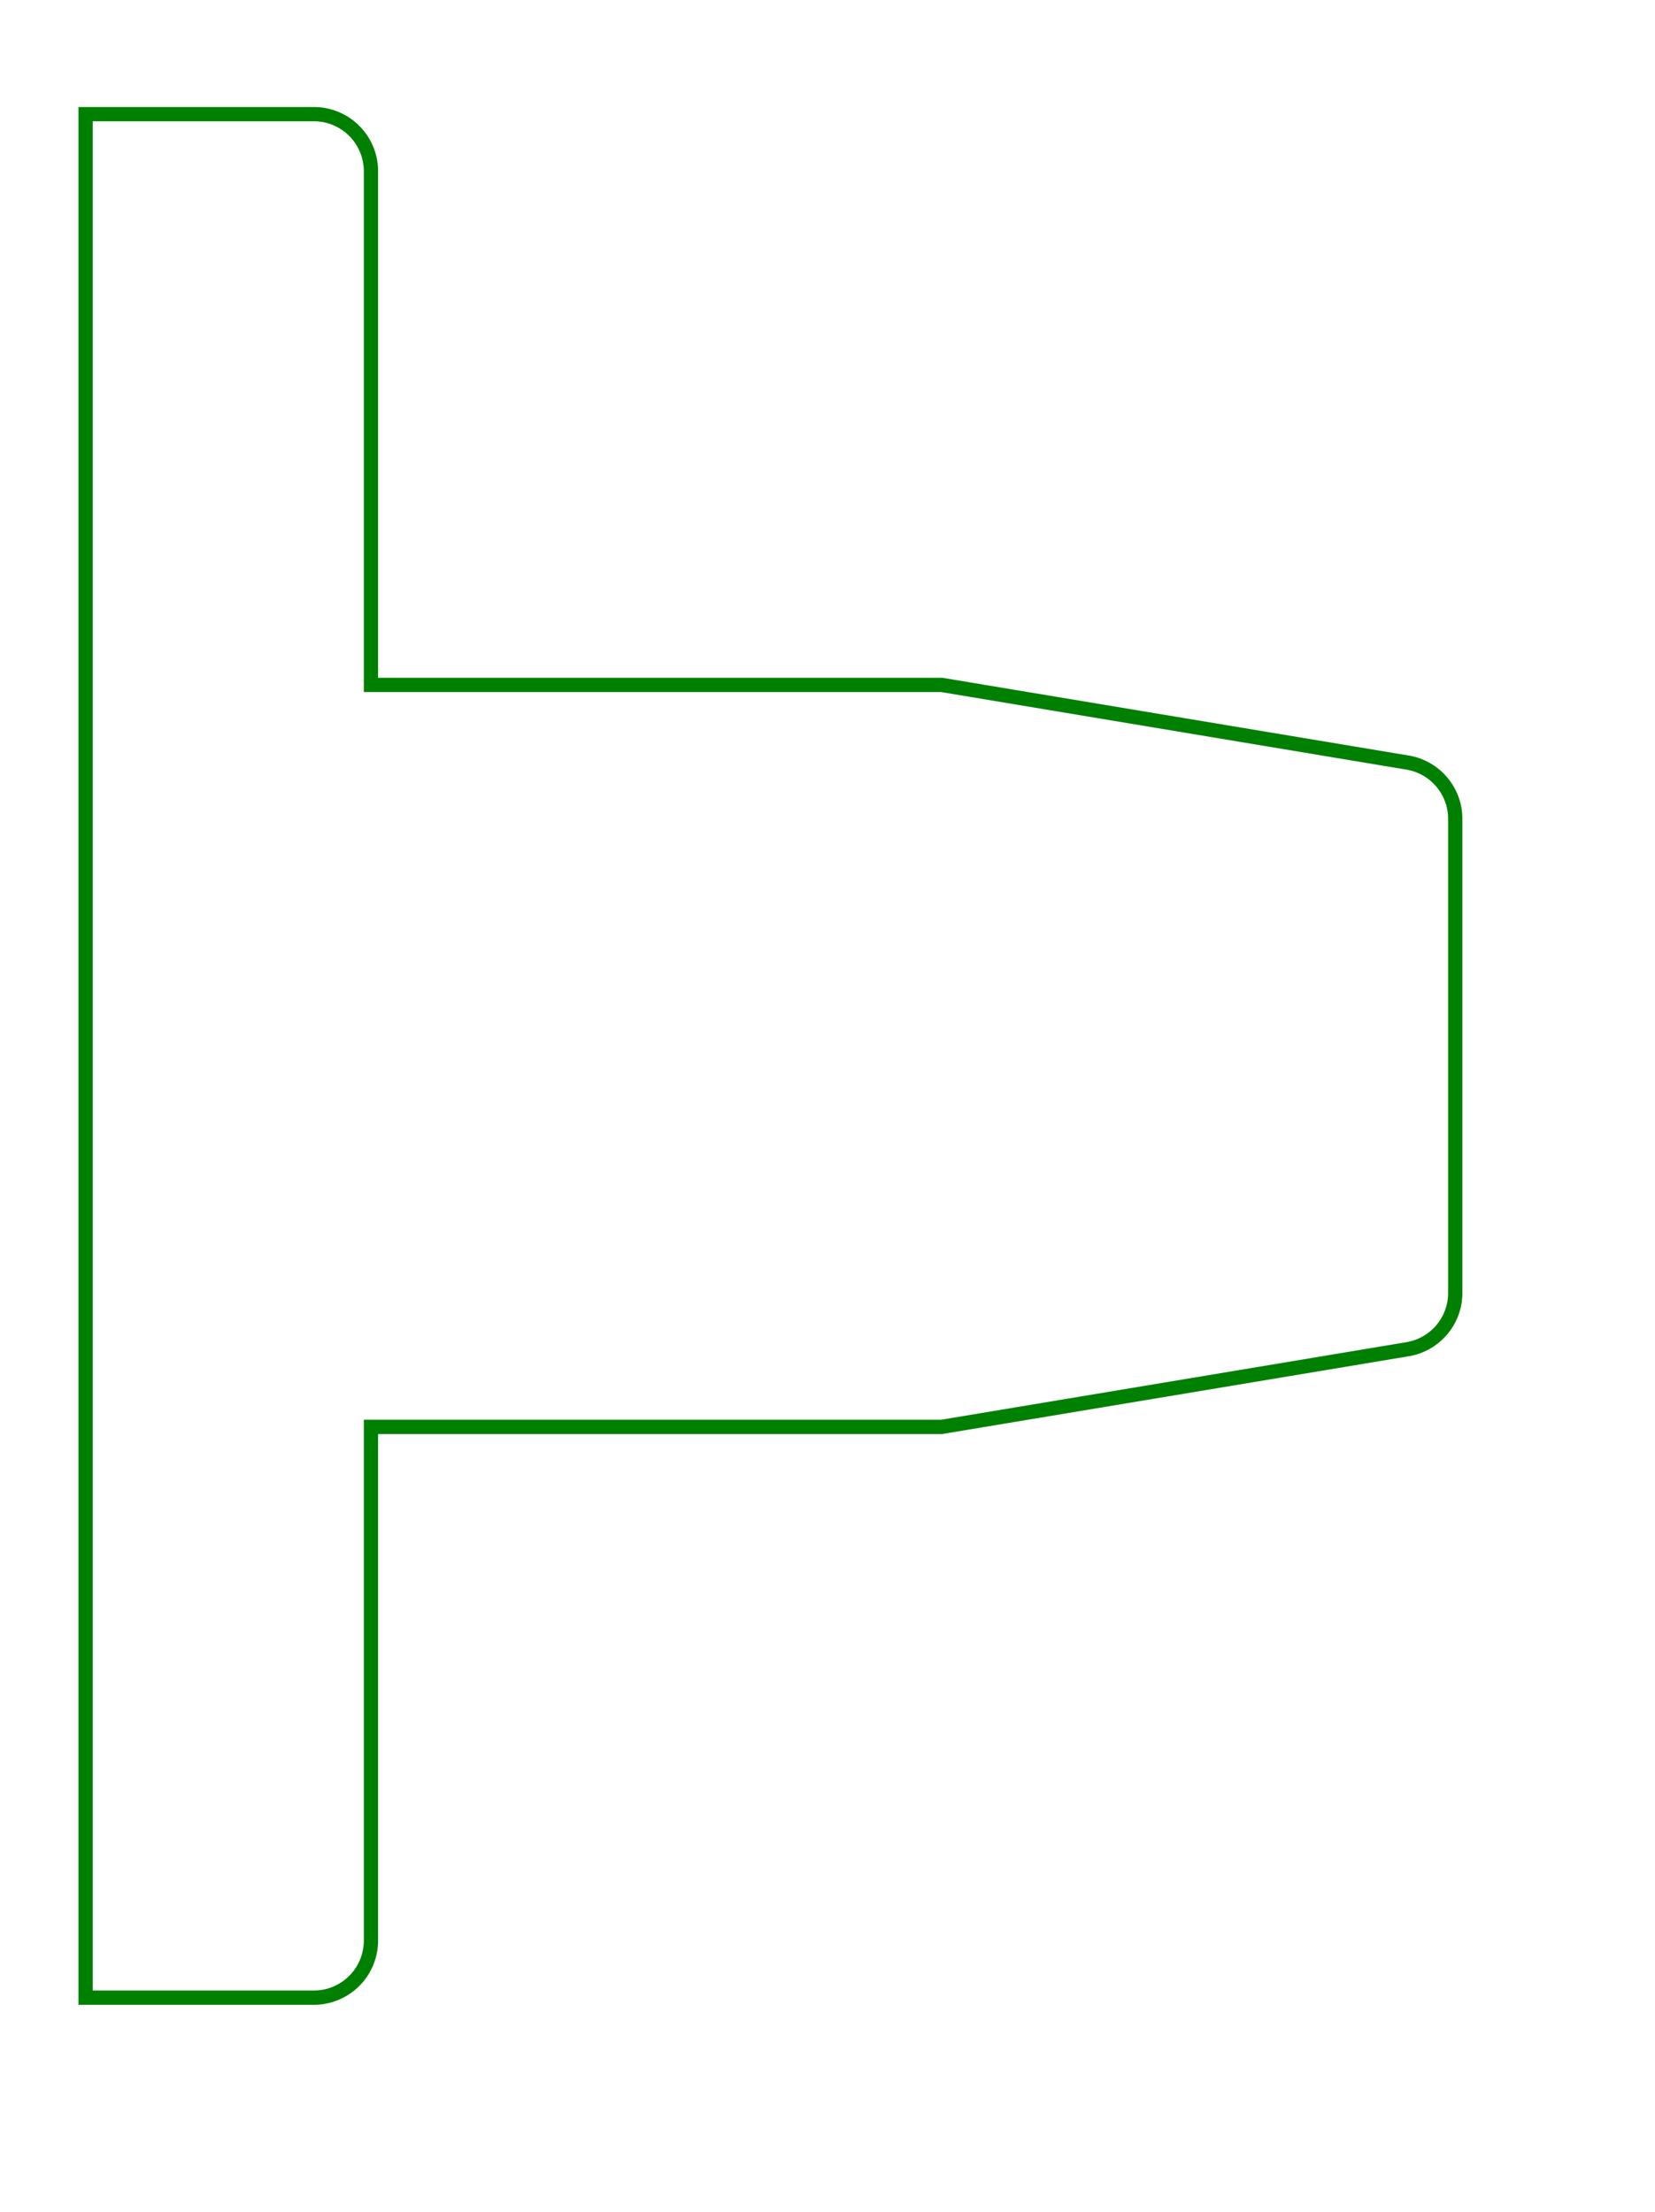 <svg width="116" height="155" viewBox="-6 -74 116 155" xmlns="http://www.w3.org/2000/svg"><path d="M 0 66 L 16 66 A 4 4 0 0 0 20 62 L 20 26 L 60 26 L 92.658 20.557 A 4 4 0 0 0 96 16.611 L 96 -16.611 A 4 4 0 0 0 92.658 -20.557 L 60 -26 L 20 -26 L 20 -62 A 4 4 0 0 0 16 -66 L 0 -66 L 0 66 Z" stroke="green" stroke-width="1" fill="none" /></svg>